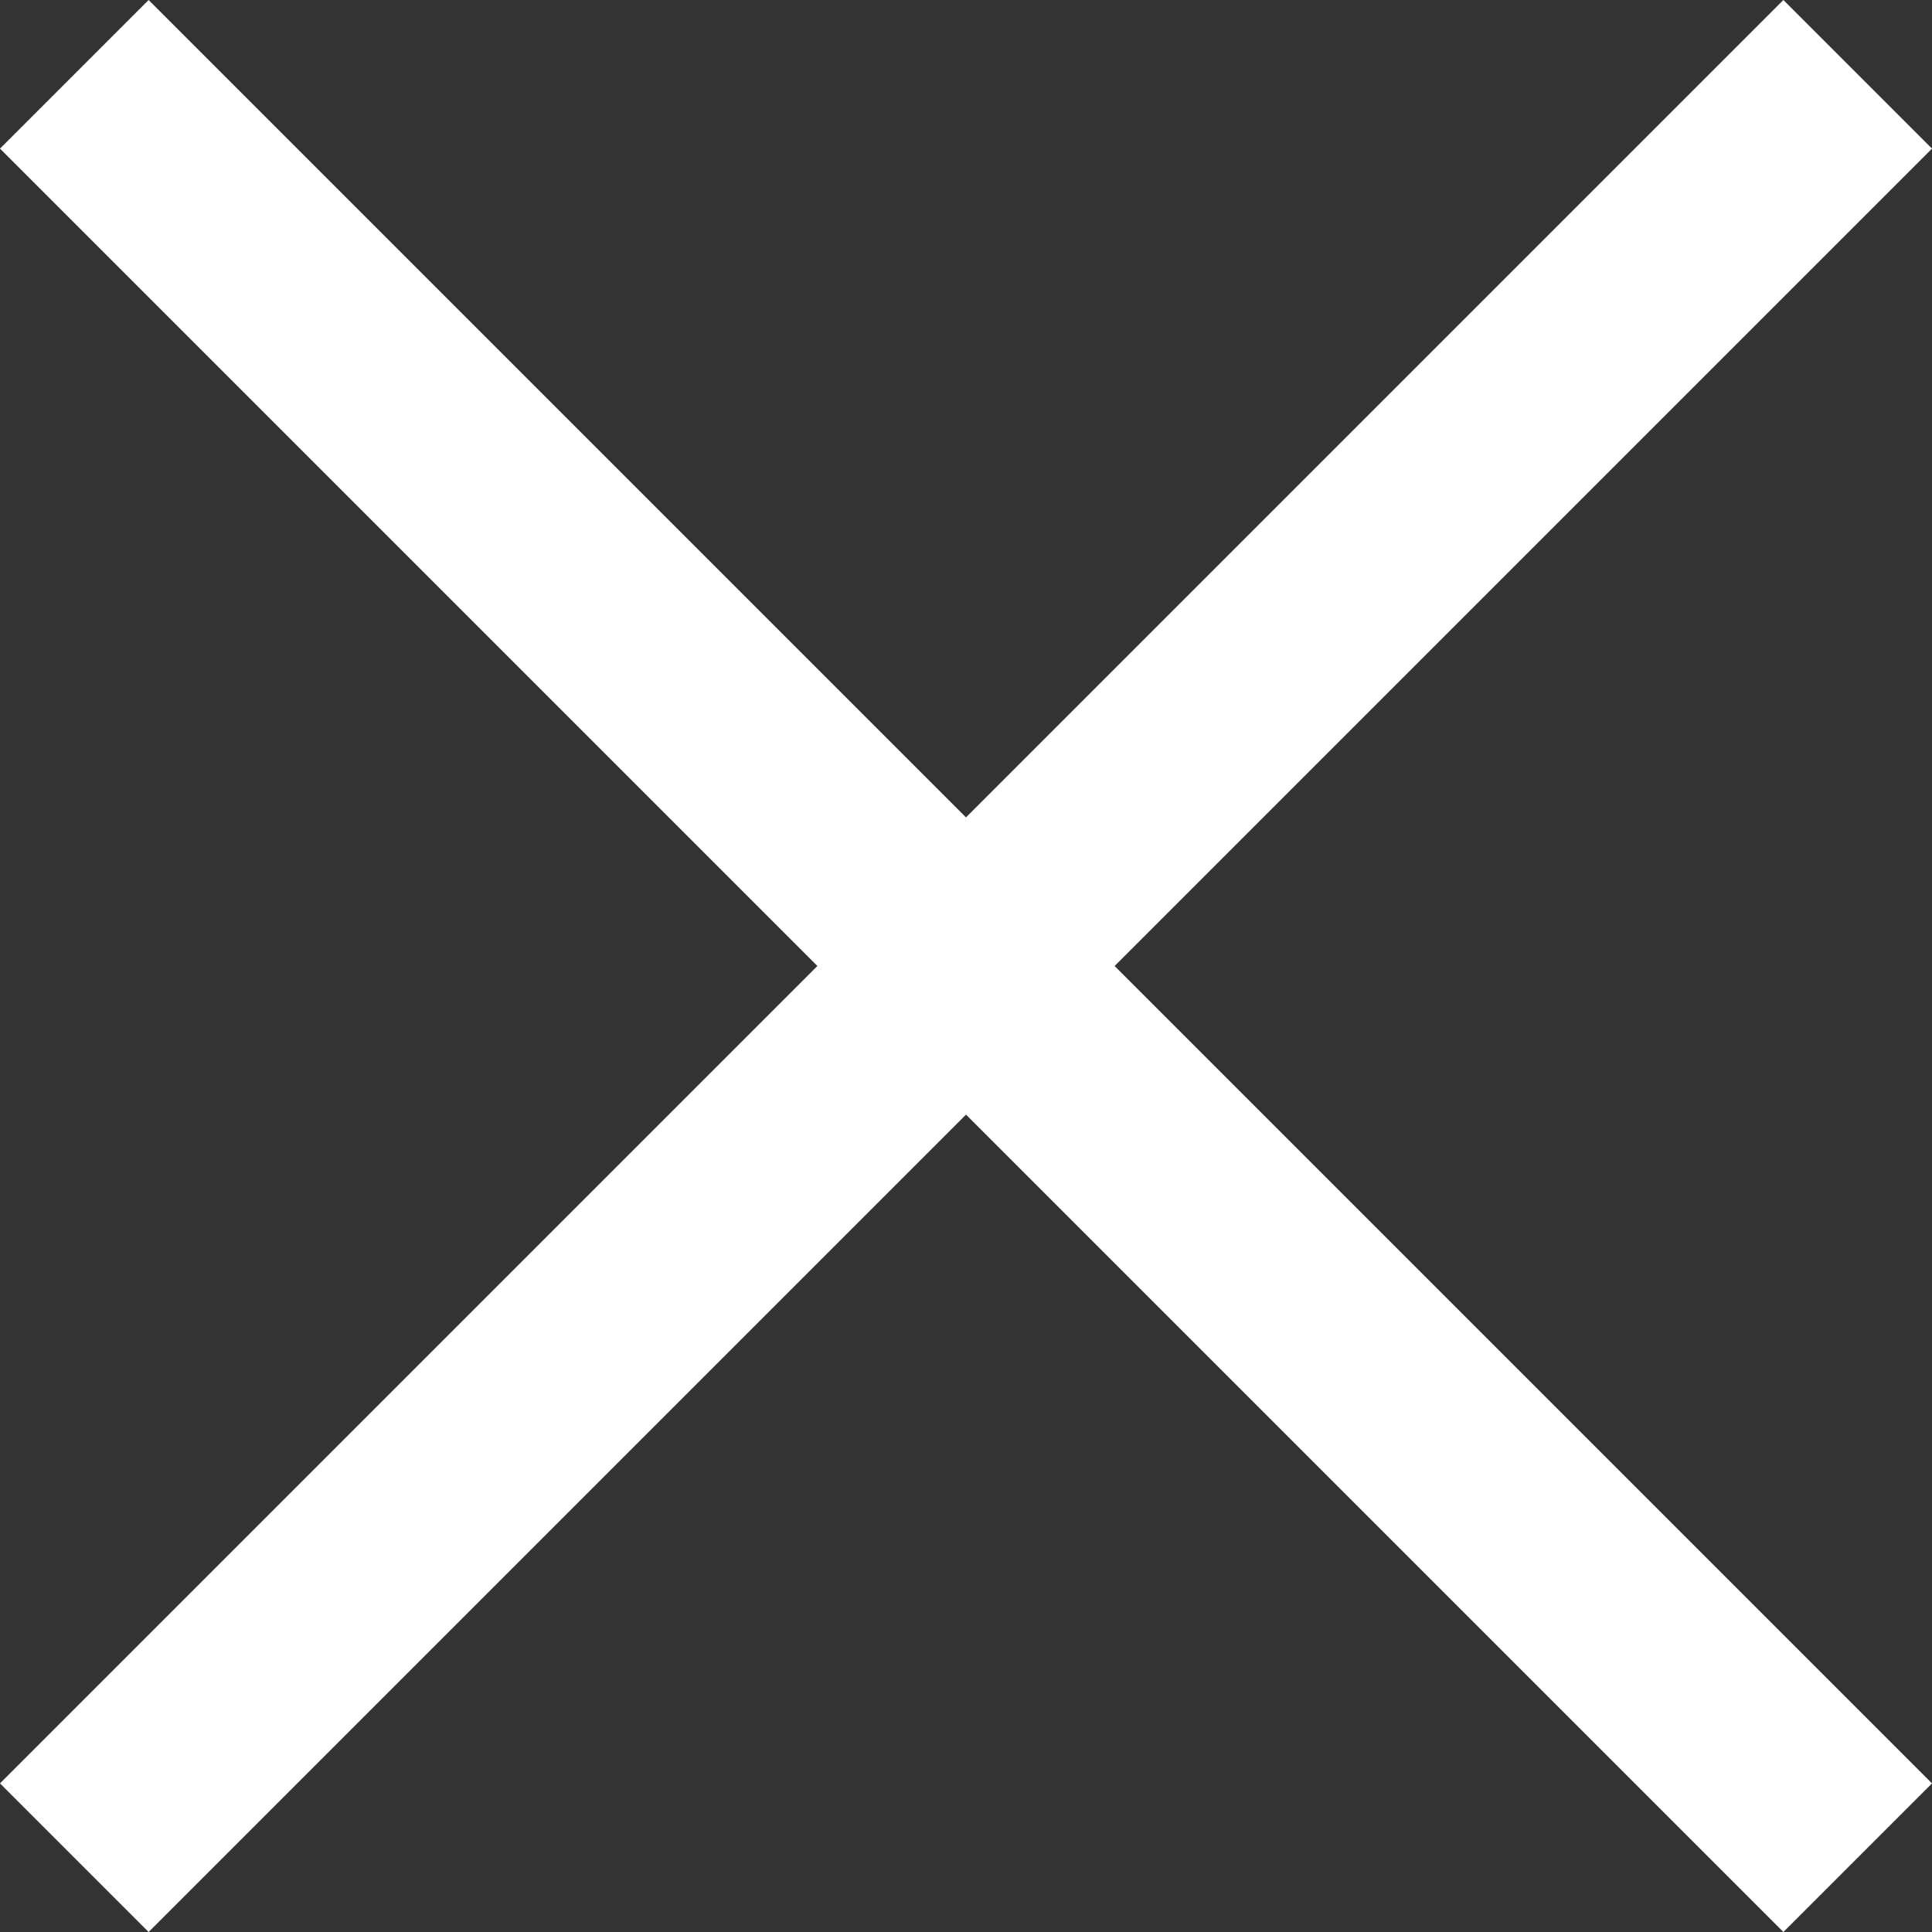 <svg width="13" height="13" viewBox="0 0 13 13" fill="none" xmlns="http://www.w3.org/2000/svg">
<rect x="0" y="0" width="13" height="13" fill="#333333" stroke="none"/>
<path d="M0 1L1 0L6.5 5.5L12 0L13 1L7.5 6.5L13 12L12 13L6.5 7.5L1 13L0 12L5.5 6.5L0 1Z" fill="white"/>
</svg>
